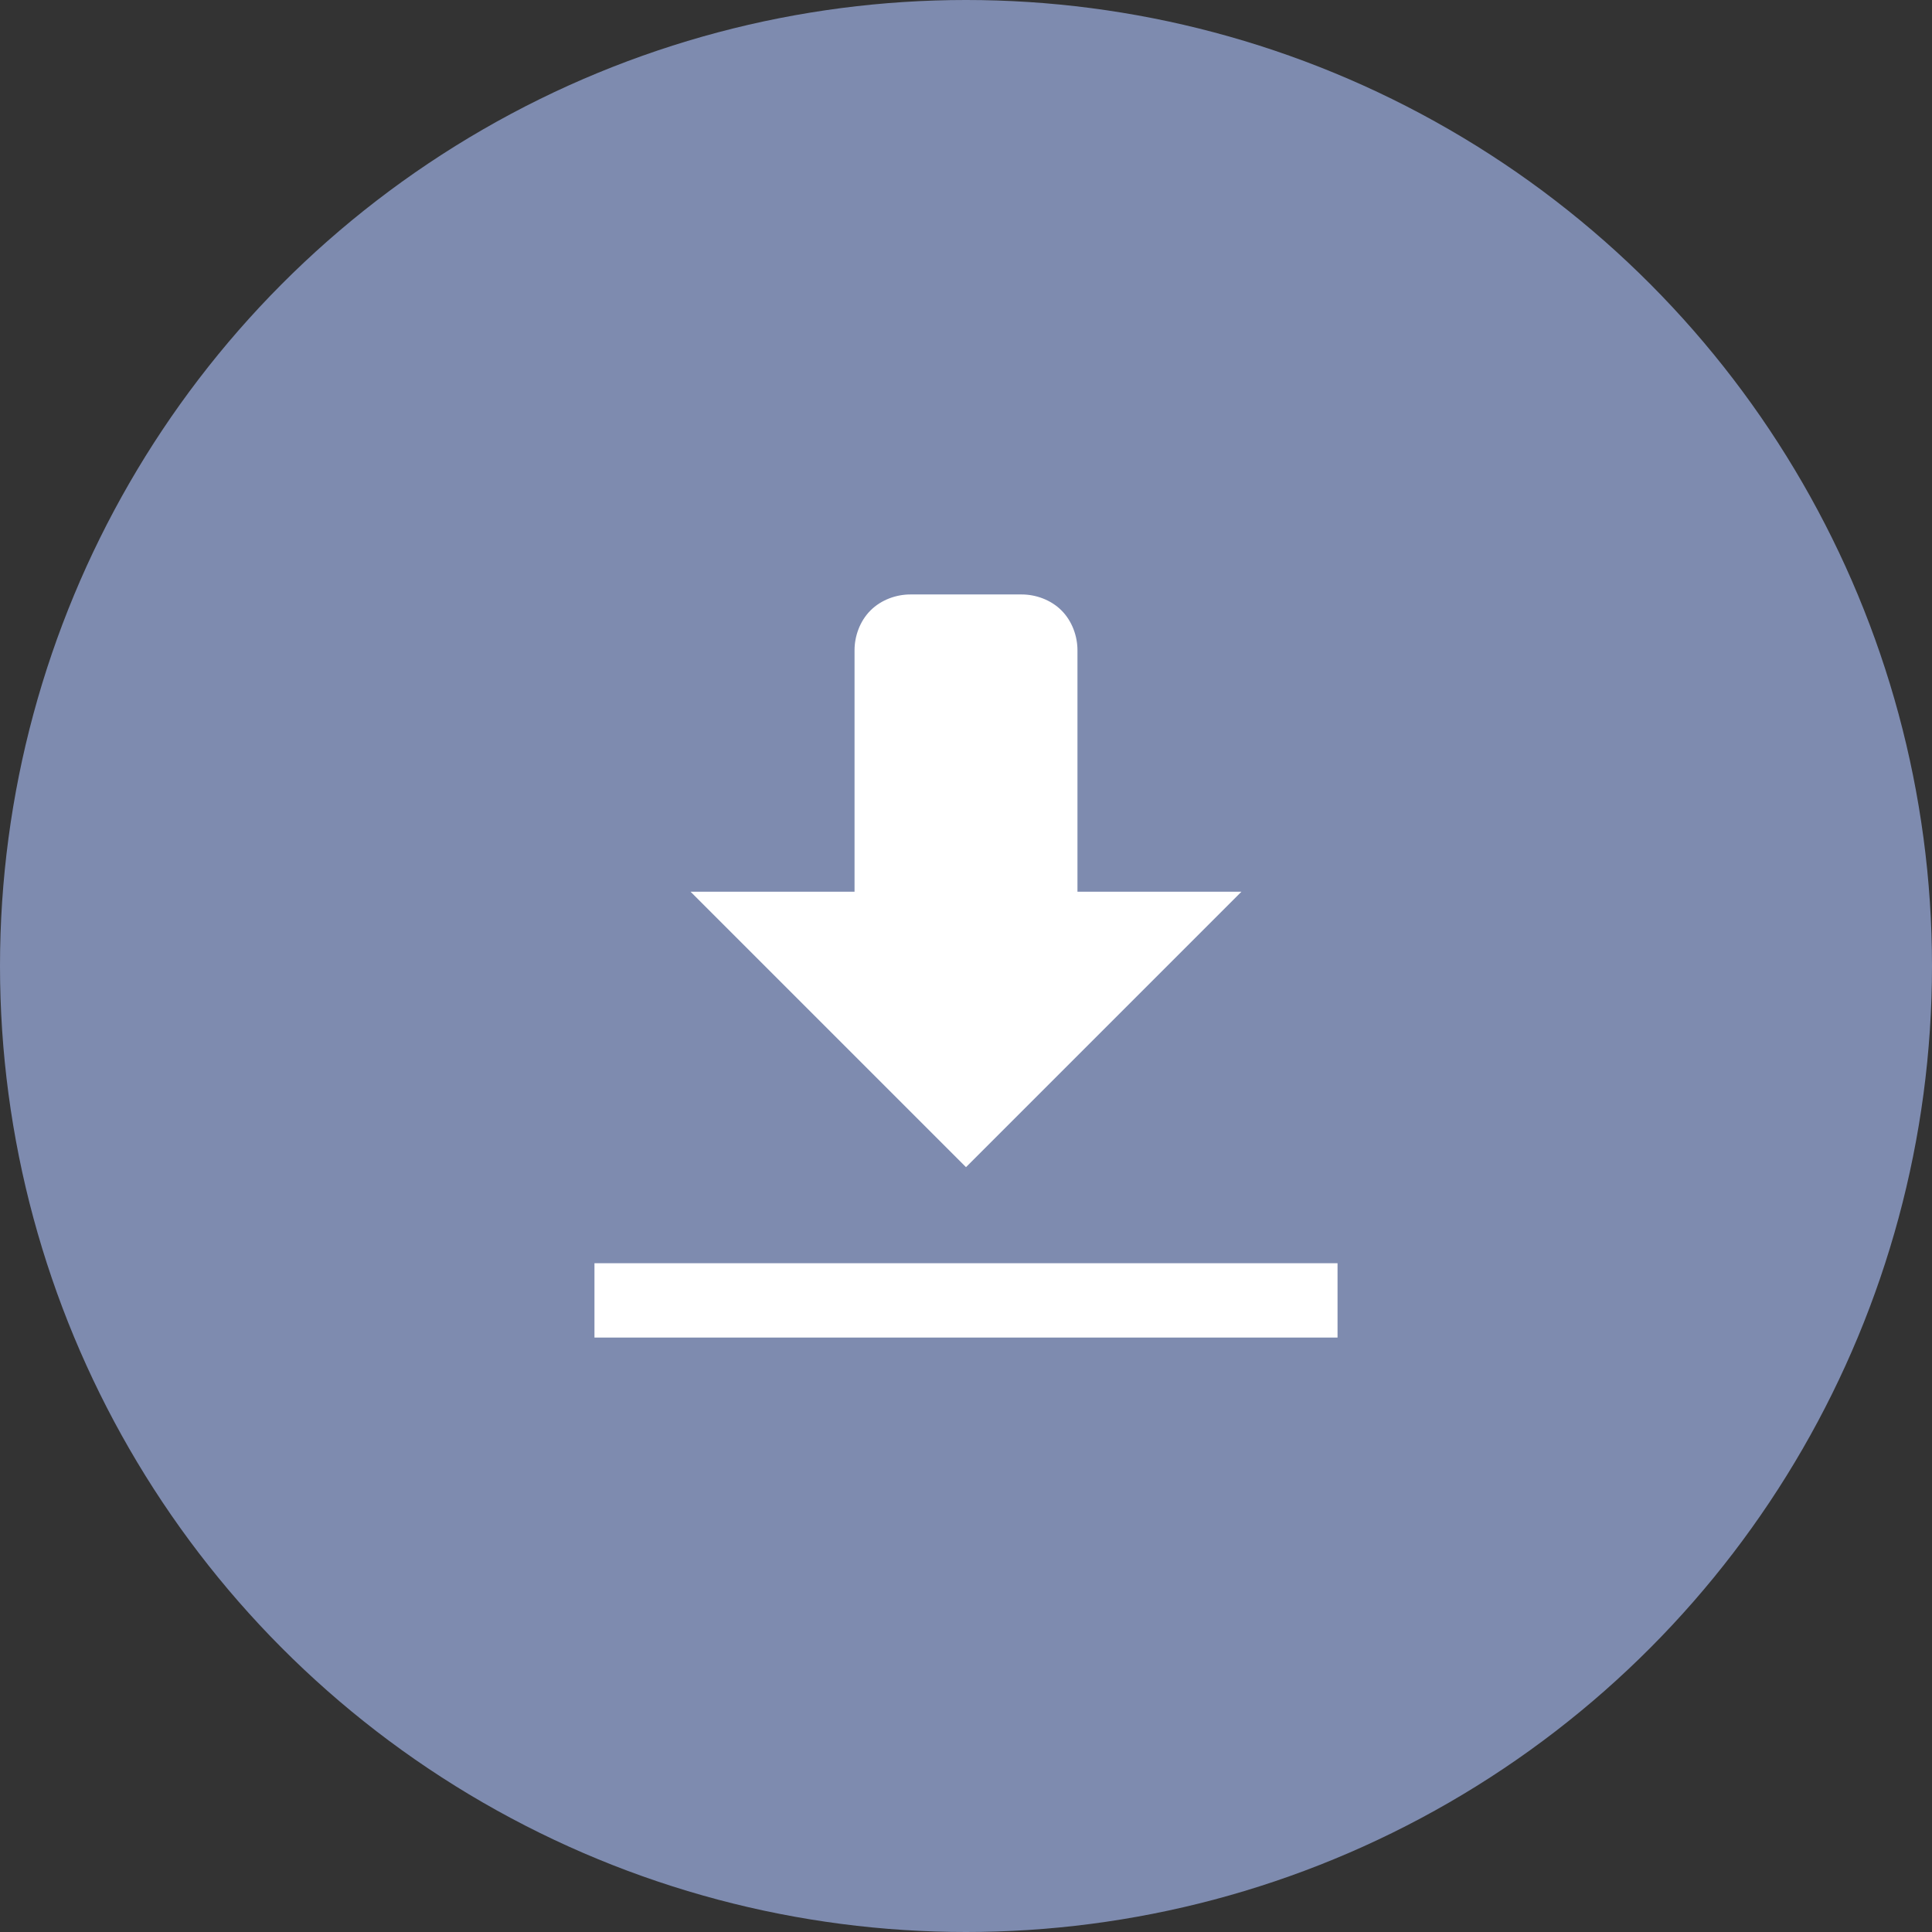 <svg width="26" height="26" viewBox="0 0 26 26" fill="none" xmlns="http://www.w3.org/2000/svg">
<rect x="0" y="0" width="26" height="26" fill="#333333" stroke="none"/>
<circle cx="13" cy="13" r="13" fill="#7E8BAF"/>
<path d="M12.25 8C12.064 8 11.86 8.07 11.715 8.215C11.57 8.36 11.5 8.564 11.5 8.75V12H9.293L13 15.707L16.707 12H14.5V8.75C14.5 8.564 14.43 8.36 14.285 8.215C14.14 8.07 13.936 8 13.75 8H12.25ZM8 17V18H18V17H8Z" fill="white"/>
</svg>
